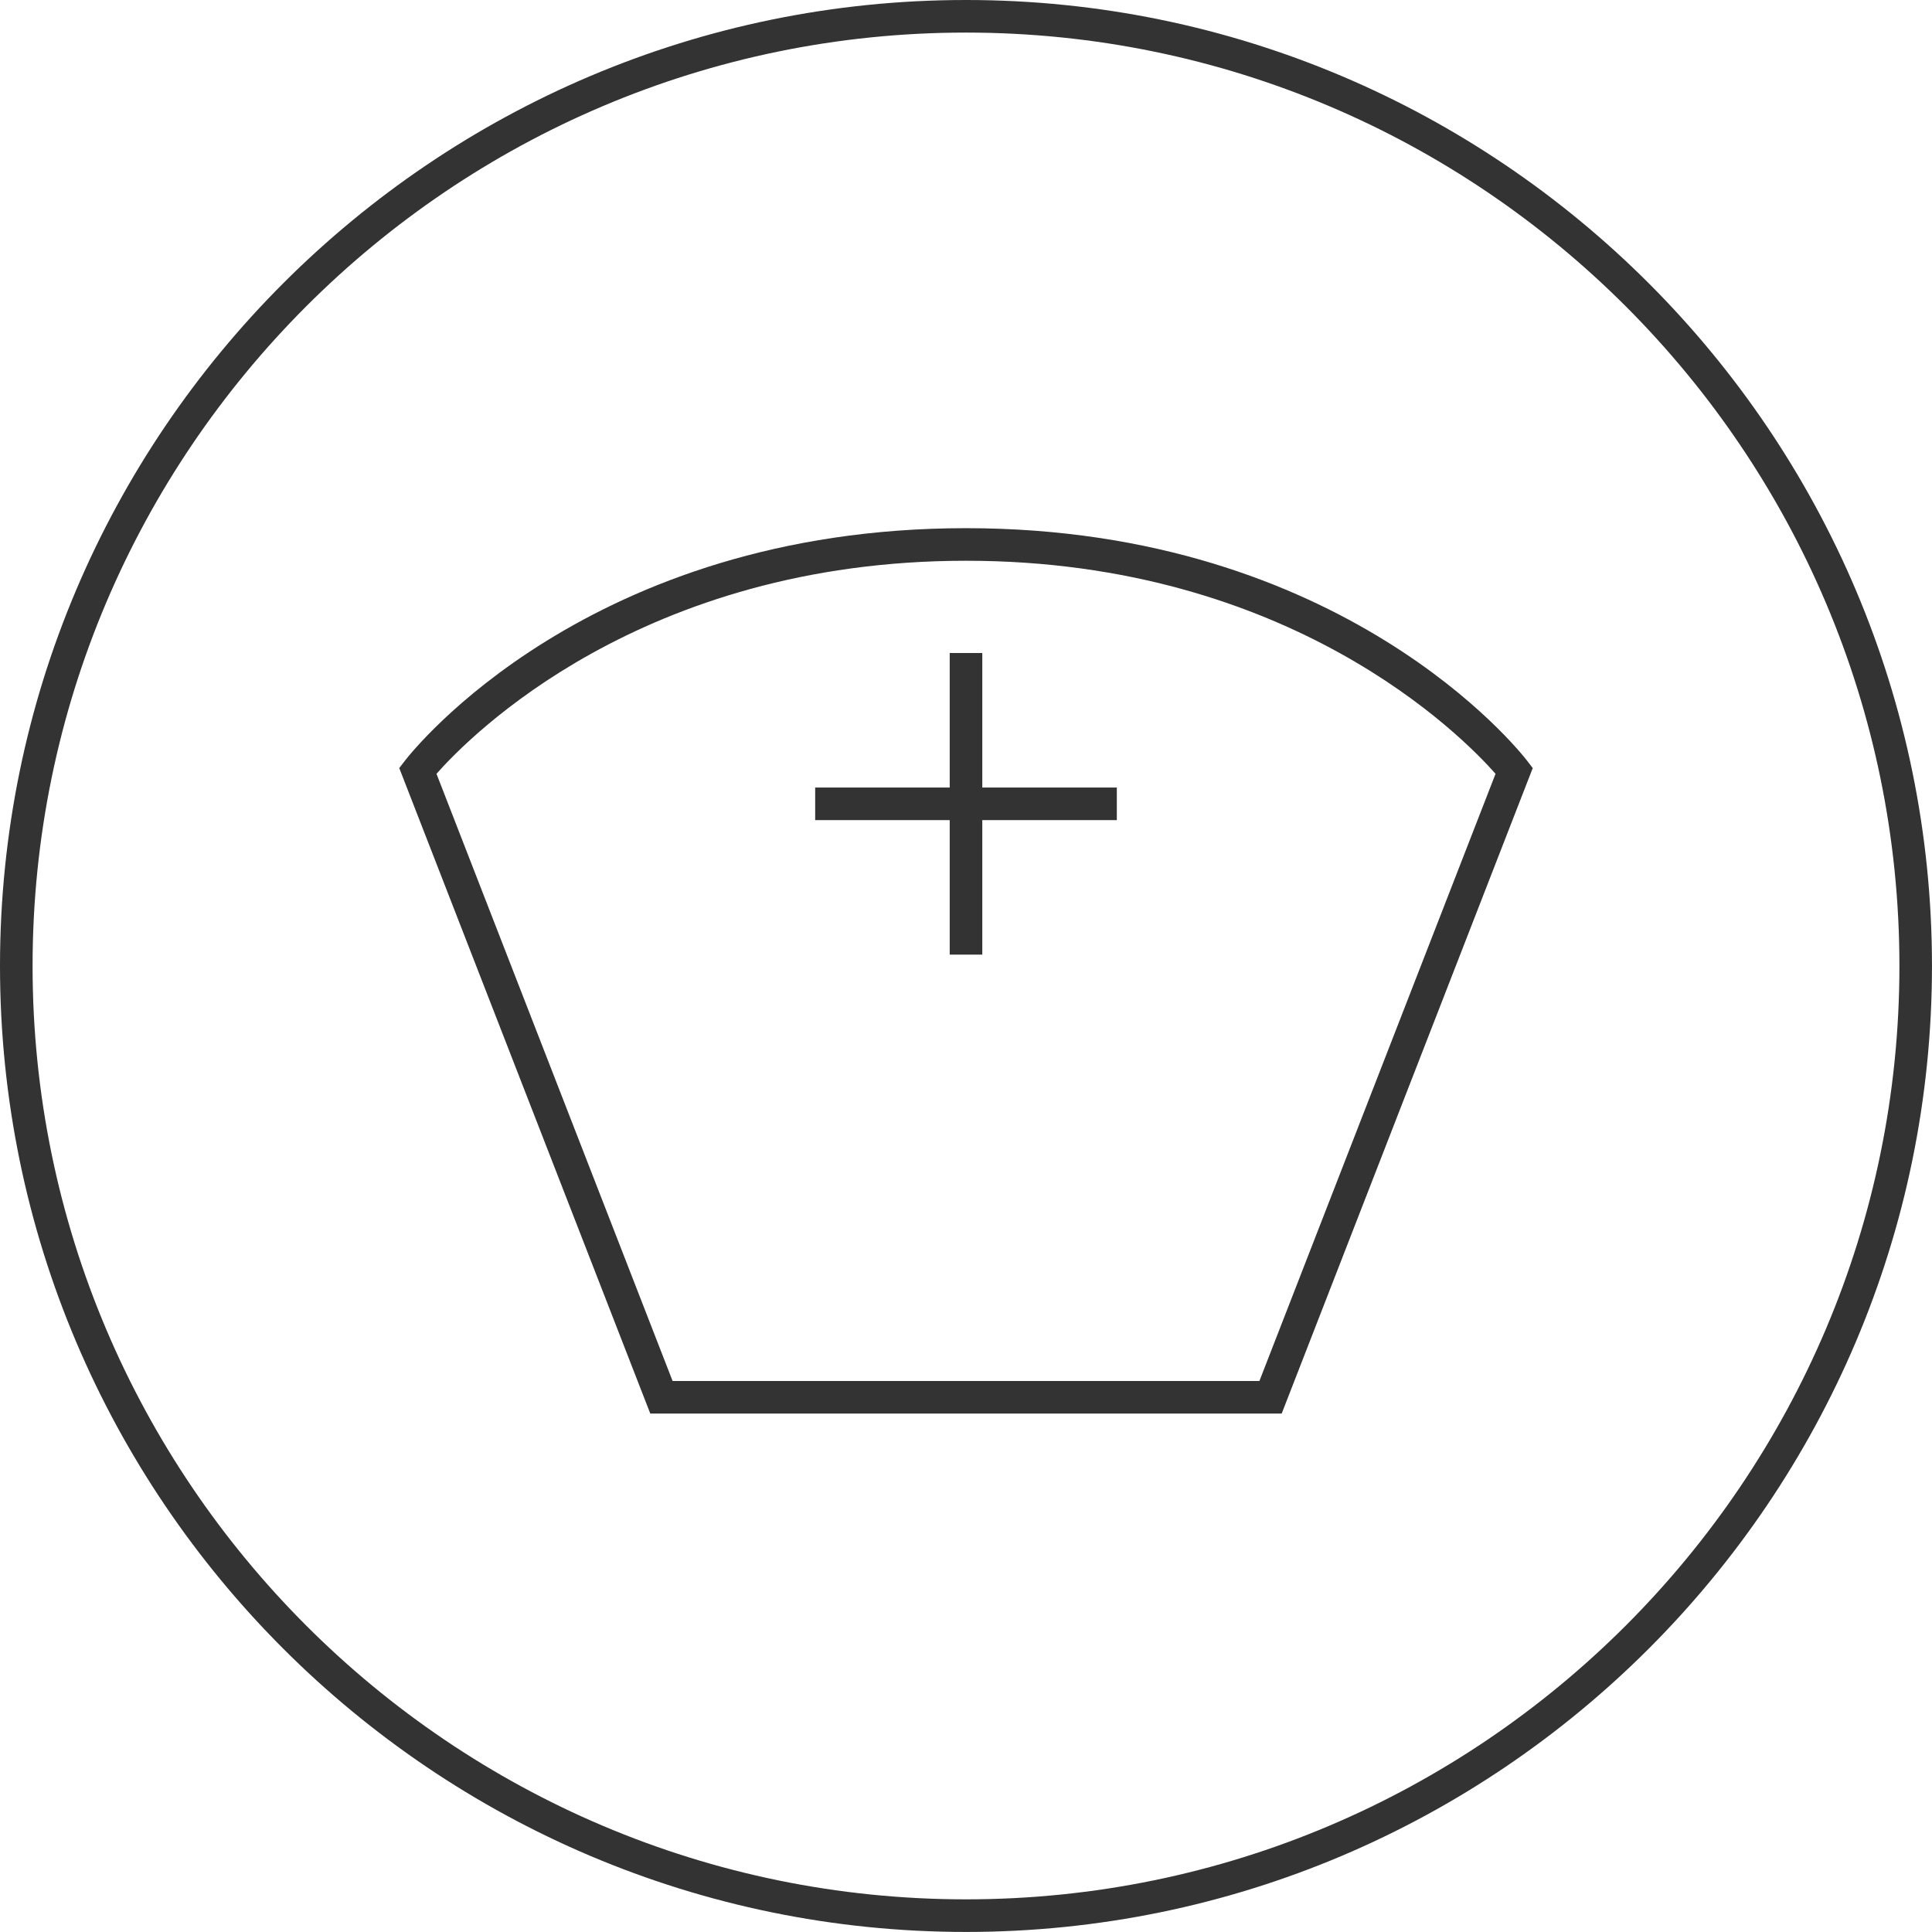 <?xml version="1.0" encoding="utf-8"?>
<!-- Generator: Adobe Illustrator 24.3.0, SVG Export Plug-In . SVG Version: 6.00 Build 0)  -->
<svg version="1.1" id="レイヤー_1" xmlns="http://www.w3.org/2000/svg" xmlns:xlink="http://www.w3.org/1999/xlink" x="0px"
	 y="0px" width="77.09px" height="77.088px" viewBox="0 0 77.09 77.088" style="enable-background:new 0 0 77.09 77.088;"
	 xml:space="preserve">
<style type="text/css">
	.st0{fill:#333333;}
</style>
<g>
	<path class="st0" d="M38.545,77.088C17.292,77.088,0,59.797,0,38.543C0,17.29,17.292,0,38.545,0s38.544,17.29,38.544,38.543
		C77.089,59.797,59.798,77.088,38.545,77.088z M38.545,1.3C18.008,1.3,1.3,18.007,1.3,38.543c0,20.537,16.708,37.244,37.245,37.244
		S75.79,59.08,75.79,38.543C75.79,18.007,59.082,1.3,38.545,1.3z"/>
	<path class="st0" d="M51.142,56.403H25.947L15.931,30.647l0.224-0.291c0.292-0.379,7.313-9.281,22.39-9.281
		c15.077,0,22.099,8.902,22.39,9.281l0.224,0.291L51.142,56.403z M26.837,55.103h23.416l9.422-24.227
		c-1.308-1.485-8.181-8.501-21.129-8.501c-12.949,0-19.821,7.017-21.129,8.501L26.837,55.103z"/>
	<g>
		<rect x="37.895" y="26.056" class="st0" width="1.3" height="12.035"/>
		<rect x="32.527" y="31.424" class="st0" width="12.036" height="1.3"/>
	</g>
</g>
</svg>
